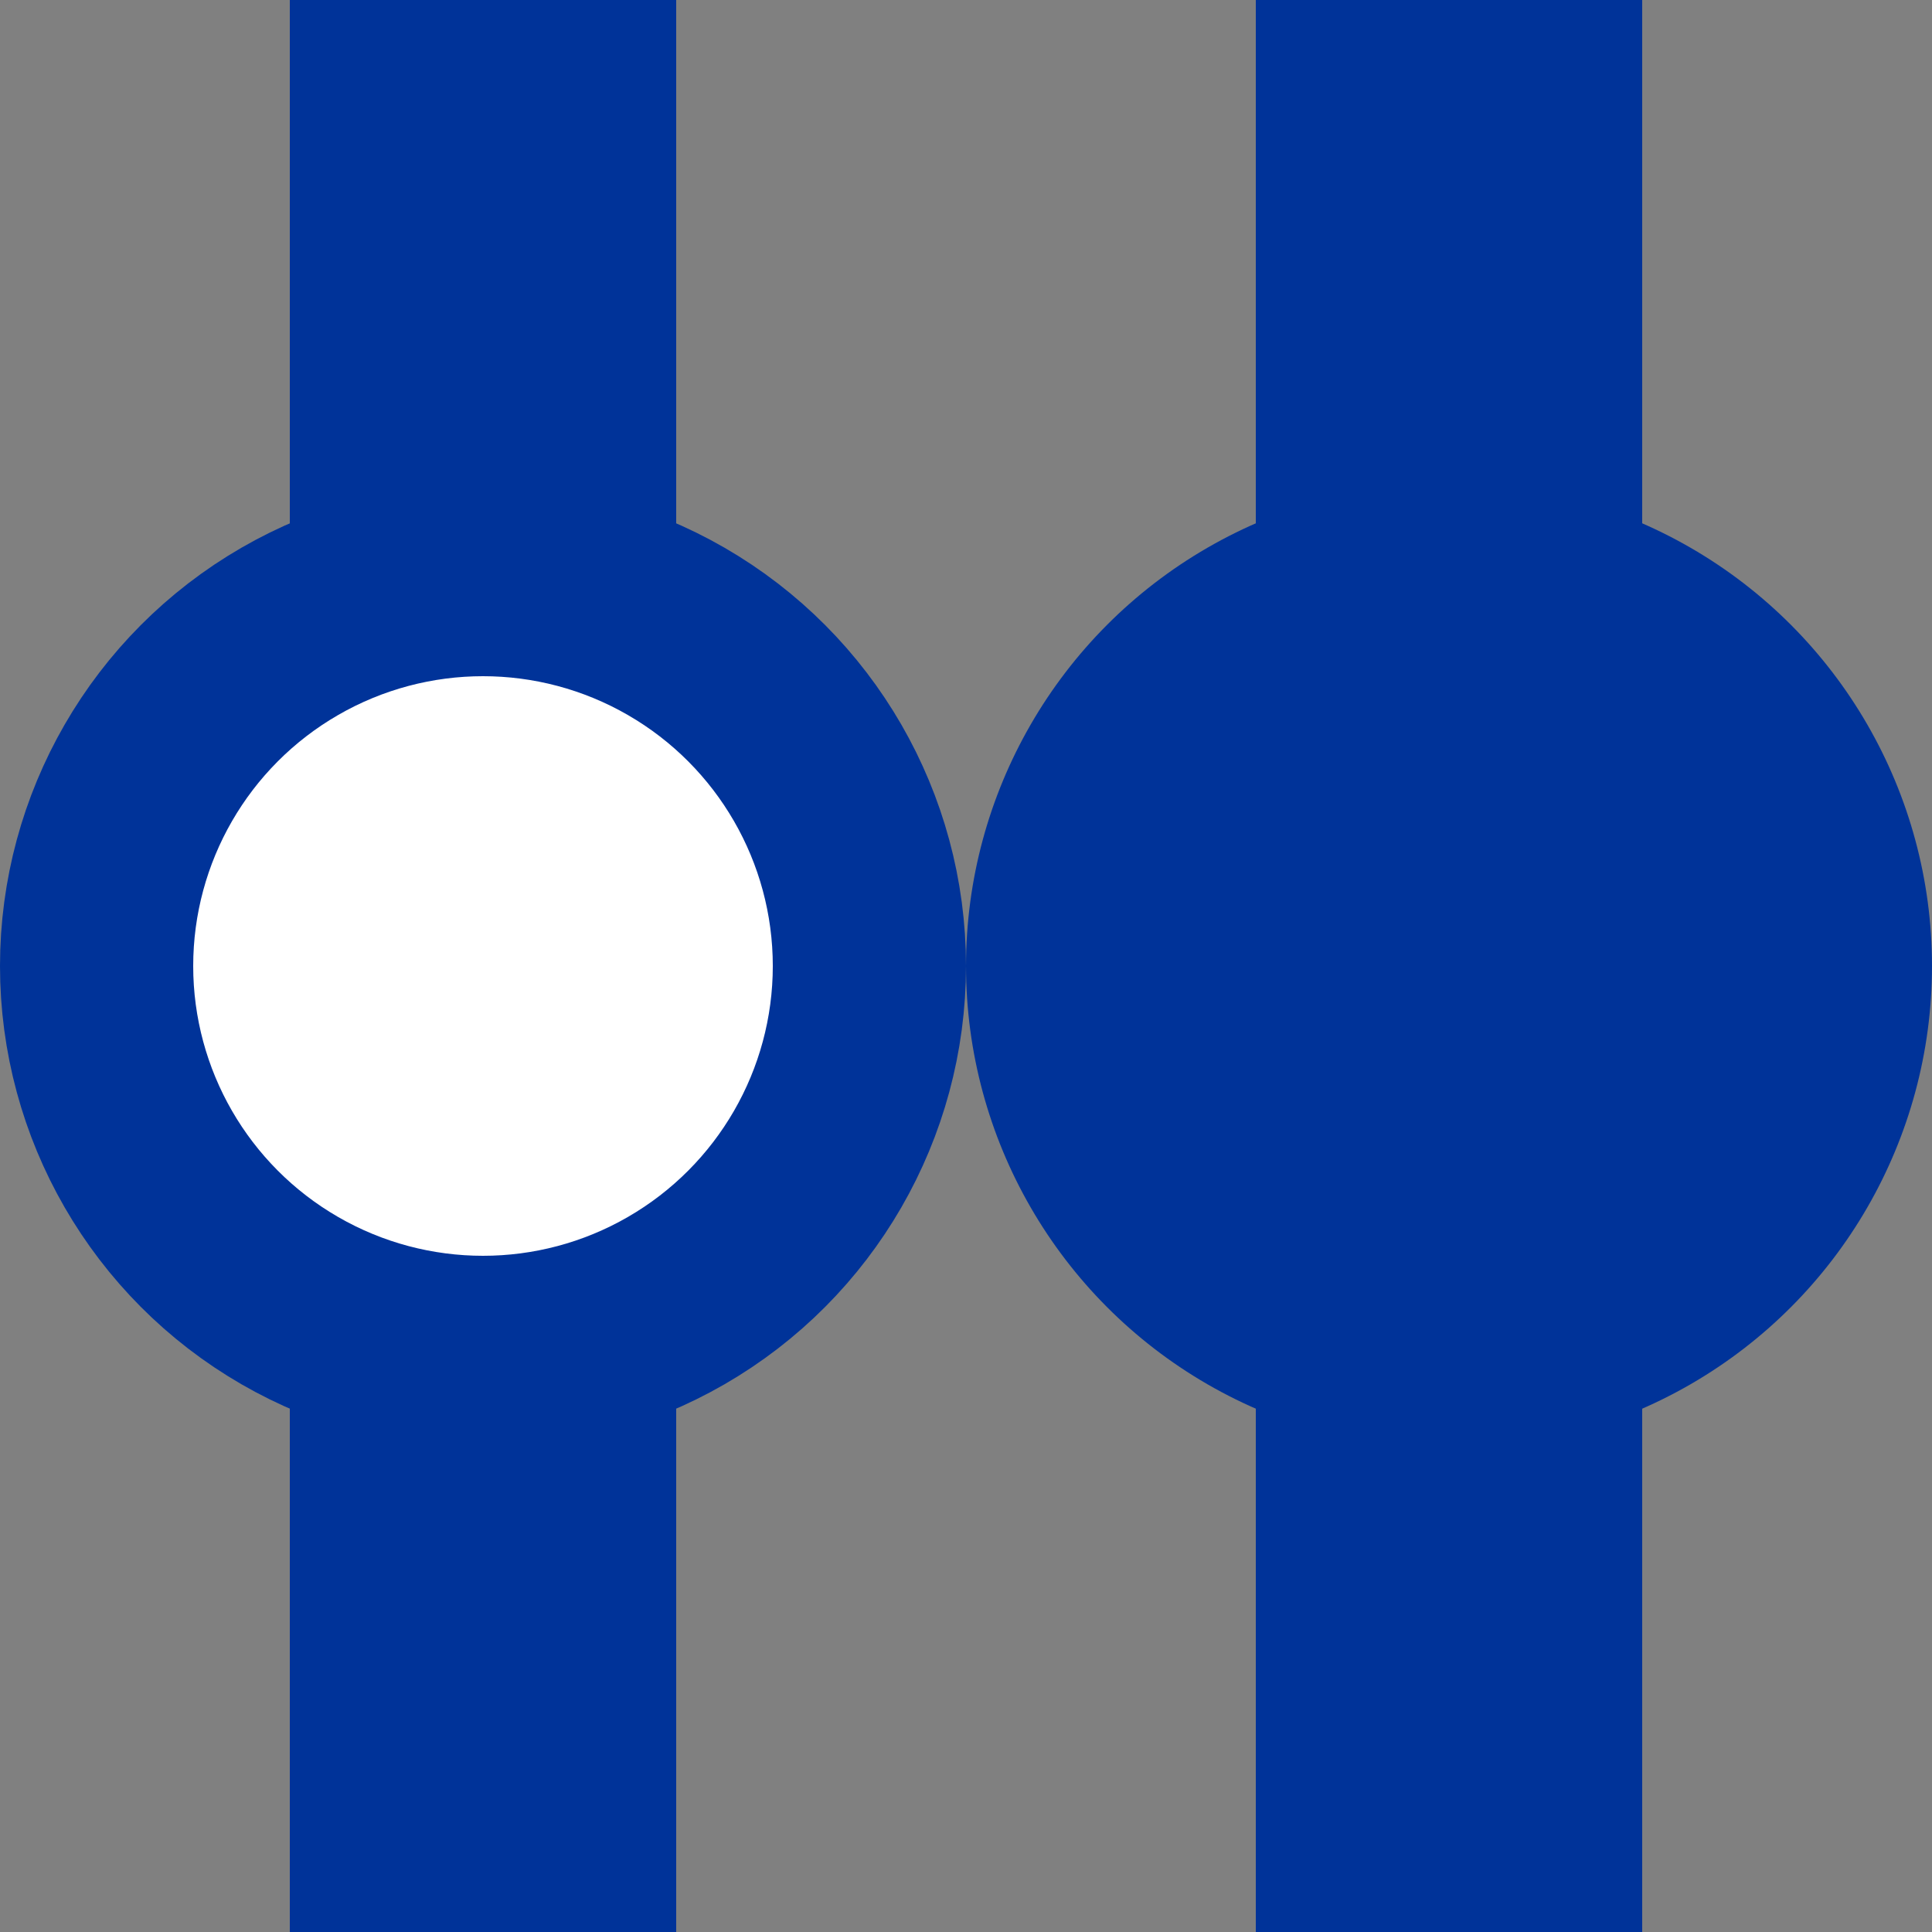 <?xml version="1.0" encoding="UTF-8" standalone="no"?>
<!-- Created by Wiebevl for Wikipedia -->
<svg xmlns="http://www.w3.org/2000/svg" width="500" height="500">
<rect width="100%" height="100%" fill="#808080" stroke="none"/>
<title>vDST-BHF</title>
<g style="stroke:#003399; stroke-width:100; fill:none;">
  <path d="M 375,0 v 500" />
  <path d="M 125,0 V175" />
  <path d="M 125,325 V500" />
</g>
<g stroke="#003399" stroke-width="50" fill="white">
  <circle cx="125" cy="250" r="100"/>
</g>
<g style="fill:#003399; stroke:none;">
  <circle cx="375" cy="250" r="125"/>
 </g>
</svg>